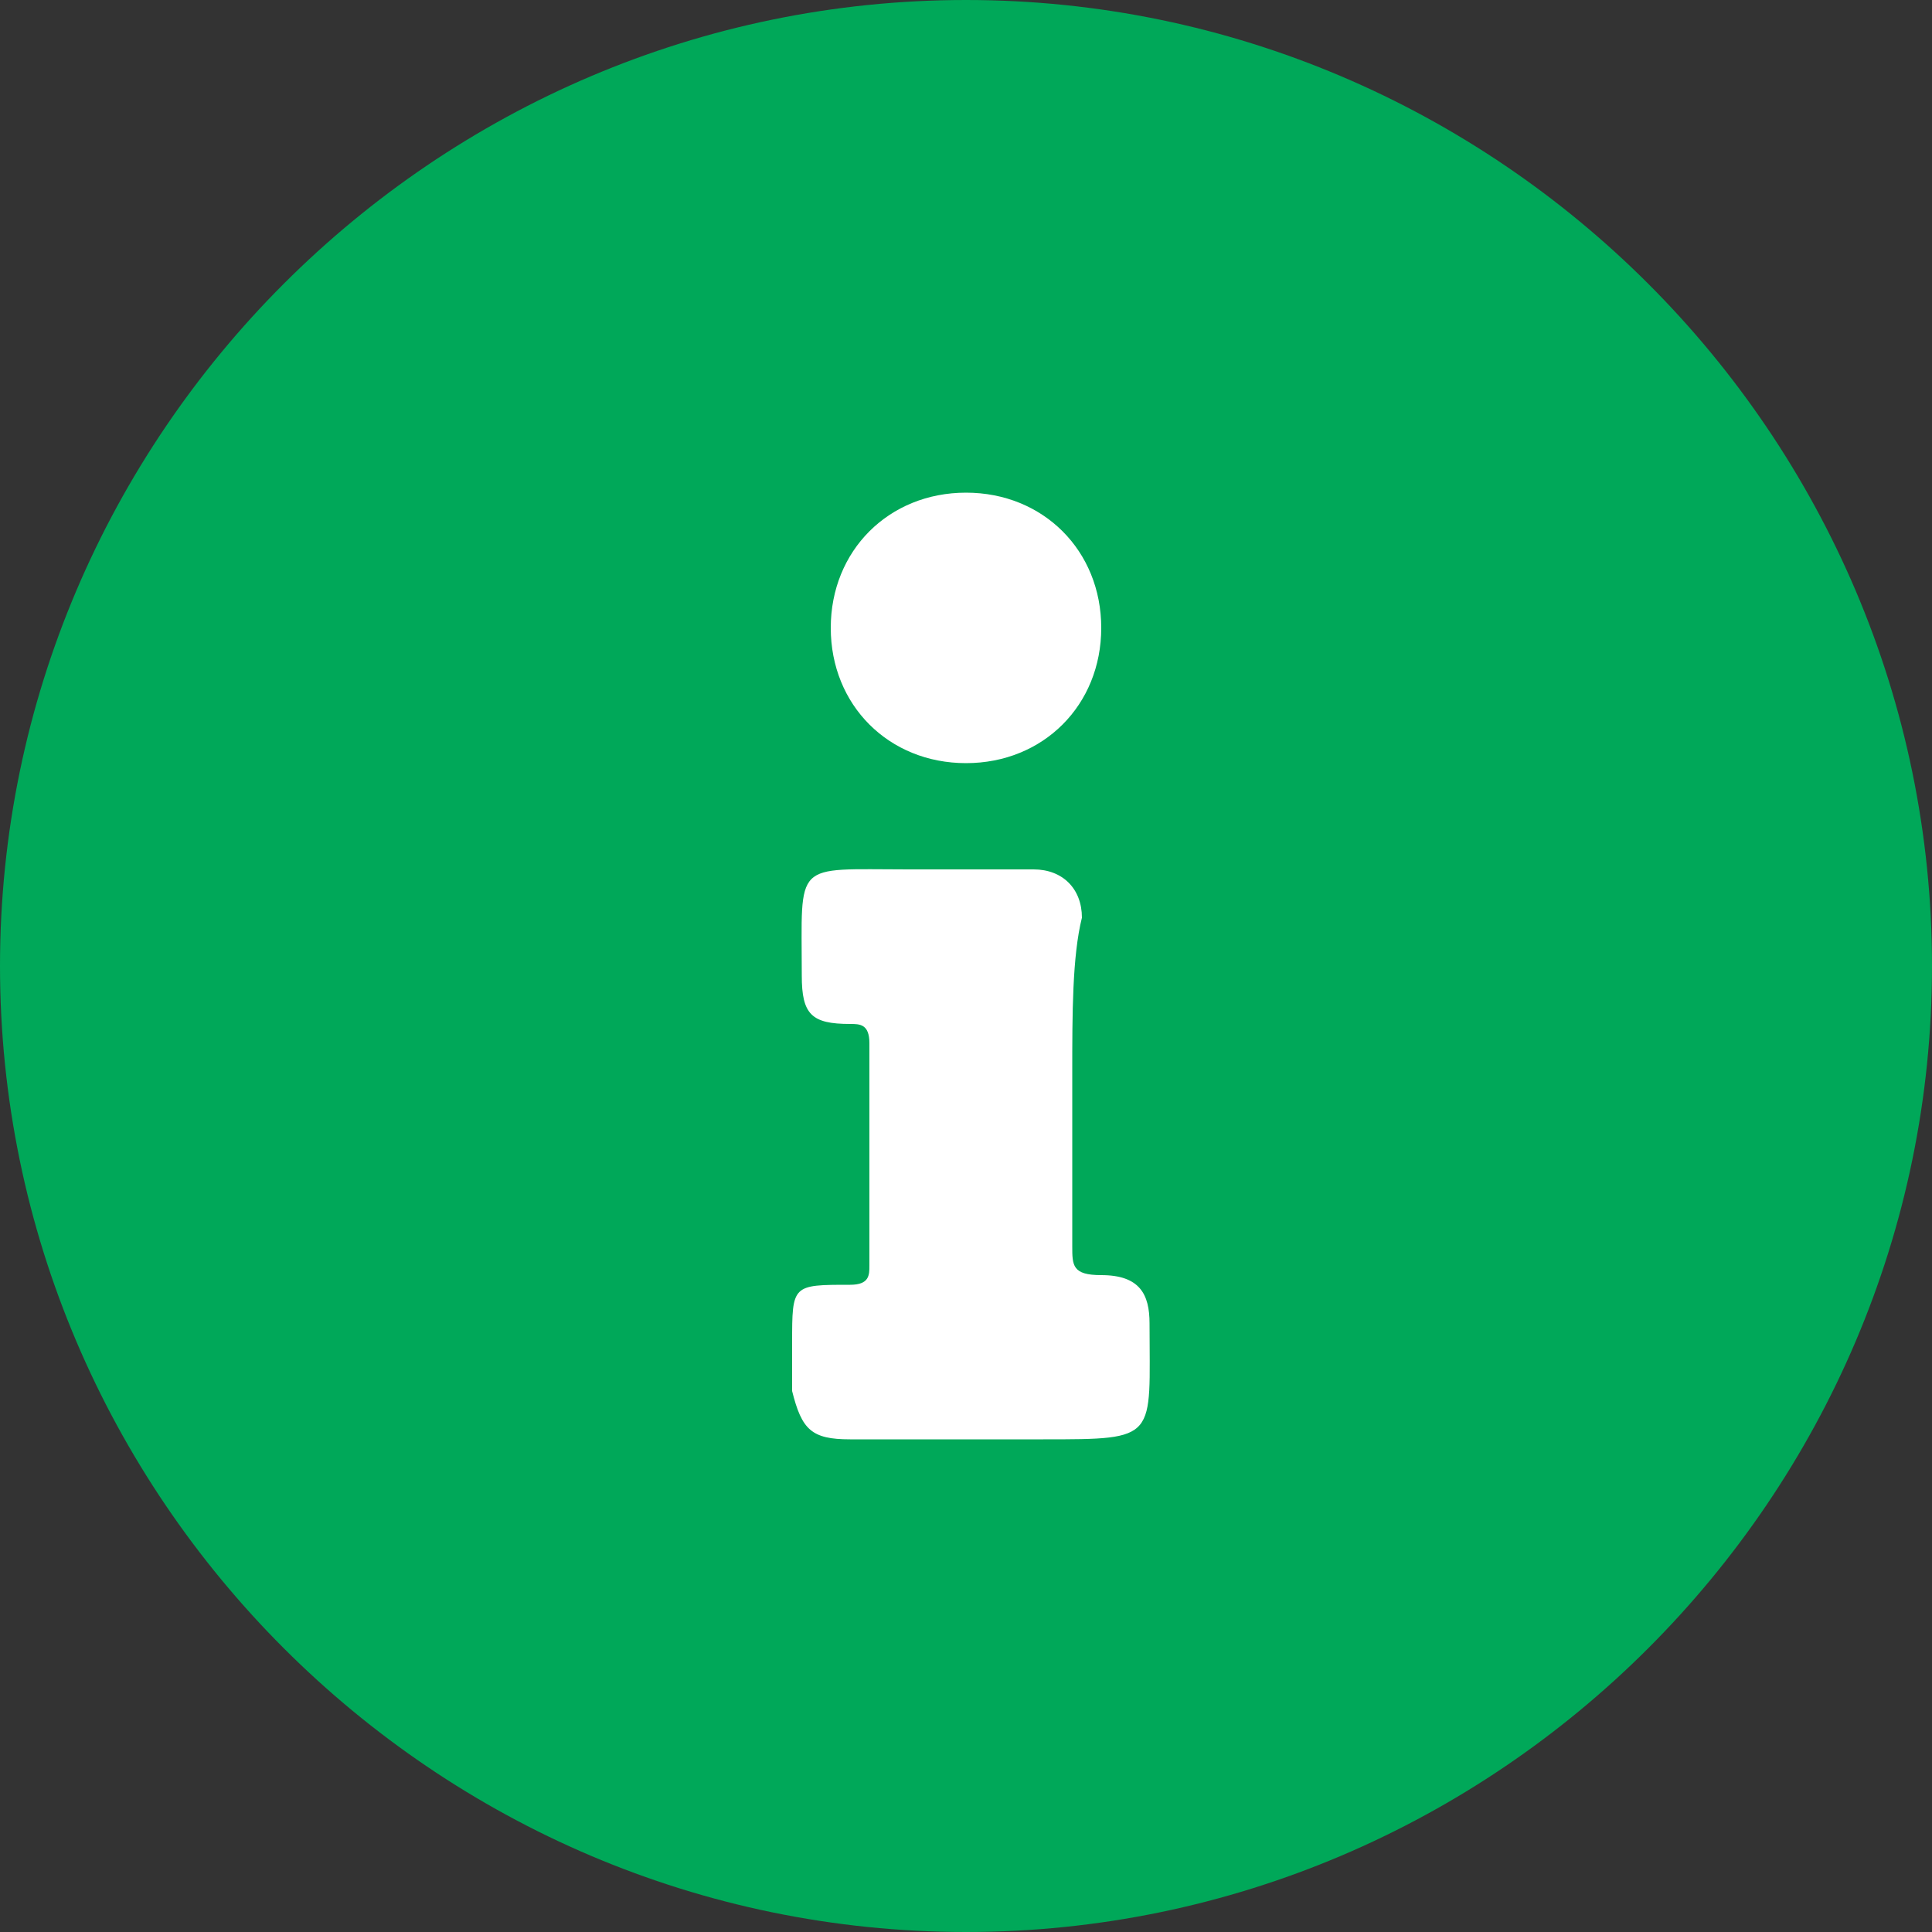 <?xml version="1.0" encoding="utf-8"?>
<!-- Generator: Adobe Illustrator 23.0.3, SVG Export Plug-In . SVG Version: 6.00 Build 0)  -->
<svg version="1.1" id="Layer_1" xmlns="http://www.w3.org/2000/svg" xmlns:xlink="http://www.w3.org/1999/xlink" x="0px" y="0px"
	 viewBox="0 0 20 20" enable-background="new 0 0 20 20" xml:space="preserve">
<rect x="0" y="0" width="20" height="20" fill="#333333" stroke="none"/>
<rect x="-133.6" y="-138" display="none" fill="#AEAEAE" stroke="#FFFFFF" width="292" height="260"/>
<path fill="#00A859" d="M10,0L10,0c5.5,0,10,4.5,10,10l0,0c0,5.5-4.5,10-10,10l0,0C4.5,20,0,15.5,0,10l0,0C0,4.5,4.5,0,10,0z"/>
<g>
	<path fill="#FFFFFF" d="M11.1,11.1c0,0.6,0,1.2,0,1.8c0,0.2,0,0.3,0.3,0.3c0.4,0,0.5,0.2,0.5,0.5c0,1.2,0.1,1.2-1.1,1.2
		c-0.7,0-1.3,0-2,0c-0.4,0-0.5-0.1-0.6-0.5c0-0.2,0-0.3,0-0.5c0-0.6,0-0.6,0.6-0.6c0.2,0,0.2-0.1,0.2-0.2c0-0.8,0-1.6,0-2.3
		c0-0.2-0.1-0.2-0.2-0.2c-0.4,0-0.5-0.1-0.5-0.5c0-1.2-0.1-1.1,1.1-1.1c0.4,0,0.9,0,1.3,0c0.3,0,0.5,0.2,0.5,0.5
		C11.1,9.9,11.1,10.5,11.1,11.1z"/>
	<path fill="#FFFFFF" d="M10,5.1c0.8,0,1.4,0.6,1.4,1.4c0,0.8-0.6,1.4-1.4,1.4c-0.8,0-1.4-0.6-1.4-1.4C8.6,5.7,9.2,5.1,10,5.1z"/>
</g>
</svg>
